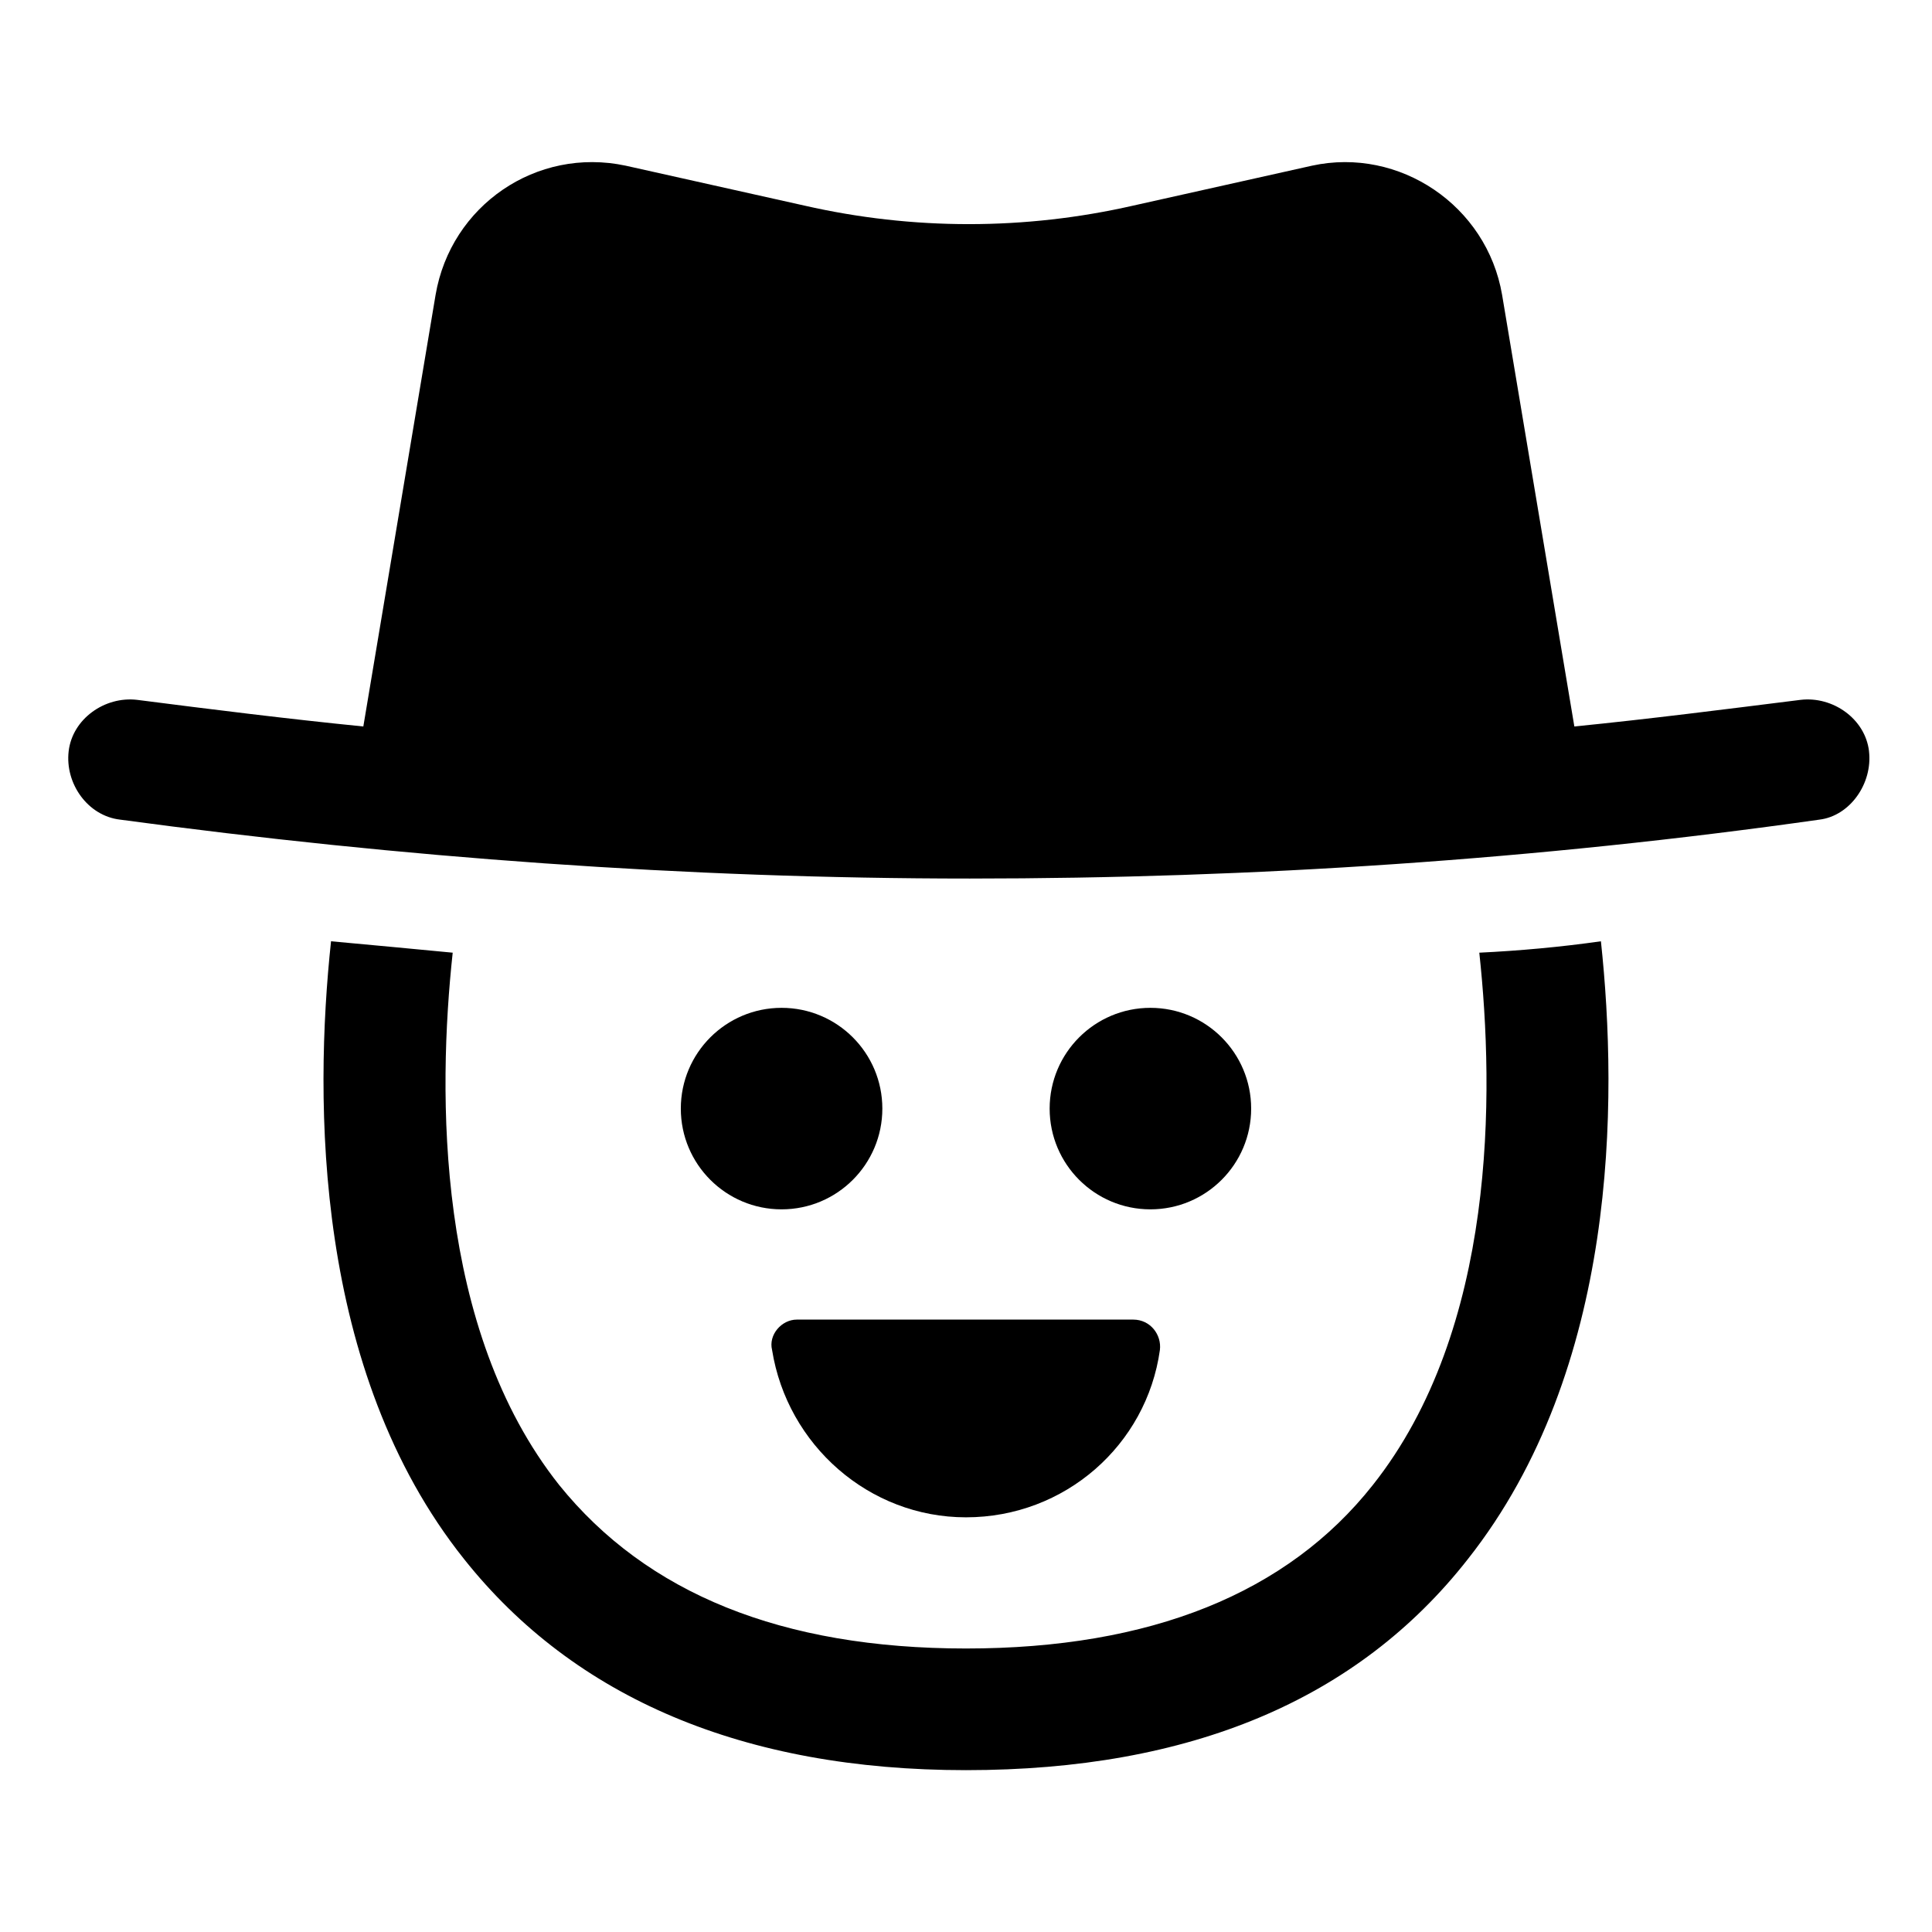 <?xml version="1.0" encoding="UTF-8"?>
<!-- Uploaded to: SVG Repo, www.svgrepo.com, Generator: SVG Repo Mixer Tools -->
<svg fill="#000000" width="800px" height="800px" version="1.1" viewBox="144 144 512 512" xmlns="http://www.w3.org/2000/svg">
 <g>
  <path d="m536.03 396.47c4.031 37.281 4.535 99.754-28.215 141.07-22.672 28.715-58.945 43.328-107.81 43.328-48.871 0-84.641-14.609-107.82-43.328-32.746-41.312-32.242-103.79-28.215-141.07-10.578-1.008-21.16-2.016-32.242-3.023-4.535 42.32-4.535 113.86 35.266 163.74 29.223 36.777 74.059 55.922 133 55.922 59.449 0 103.79-18.641 133-55.922 39.801-50.383 39.801-121.42 35.266-163.74-10.574 1.512-21.66 2.519-32.238 3.023z"/>
  <path d="m639.31 343.07c-1.008-8.566-9.574-14.609-18.137-13.602-20.152 2.519-39.801 5.039-59.953 7.055l-19.145-114.36c-4.031-23.68-27.207-39.297-50.383-34.258l-47.359 10.578c-28.719 6.551-58.441 6.551-87.16 0l-47.359-10.578c-23.68-5.039-46.352 10.578-50.383 34.258l-19.145 114.36c-20.152-2.016-40.305-4.535-59.953-7.055-8.566-1.008-17.129 5.039-18.137 13.602-1.008 8.566 5.039 17.129 13.602 18.137 74.562 10.078 150.14 15.617 225.2 15.617s150.64-5.039 225.2-15.617c8.066-1.004 14.113-9.57 13.105-18.137z"/>
  <path d="m377.83 437.79c0 14.746-11.957 26.699-26.703 26.699s-26.703-11.953-26.703-26.699 11.957-26.703 26.703-26.703 26.703 11.957 26.703 26.703"/>
  <path d="m475.57 437.79c0 14.746-11.957 26.699-26.703 26.699-14.746 0-26.699-11.953-26.699-26.699s11.953-26.703 26.699-26.703c14.746 0 26.703 11.957 26.703 26.703"/>
  <path d="m348.61 501.77c4.031 25.191 25.695 44.336 51.387 44.336 26.199 0 47.863-19.145 51.387-44.336 0.504-4.031-2.519-8.062-7.055-8.062h-89.168c-4.031 0-7.559 4.031-6.551 8.062z"/>
 </g>
</svg>